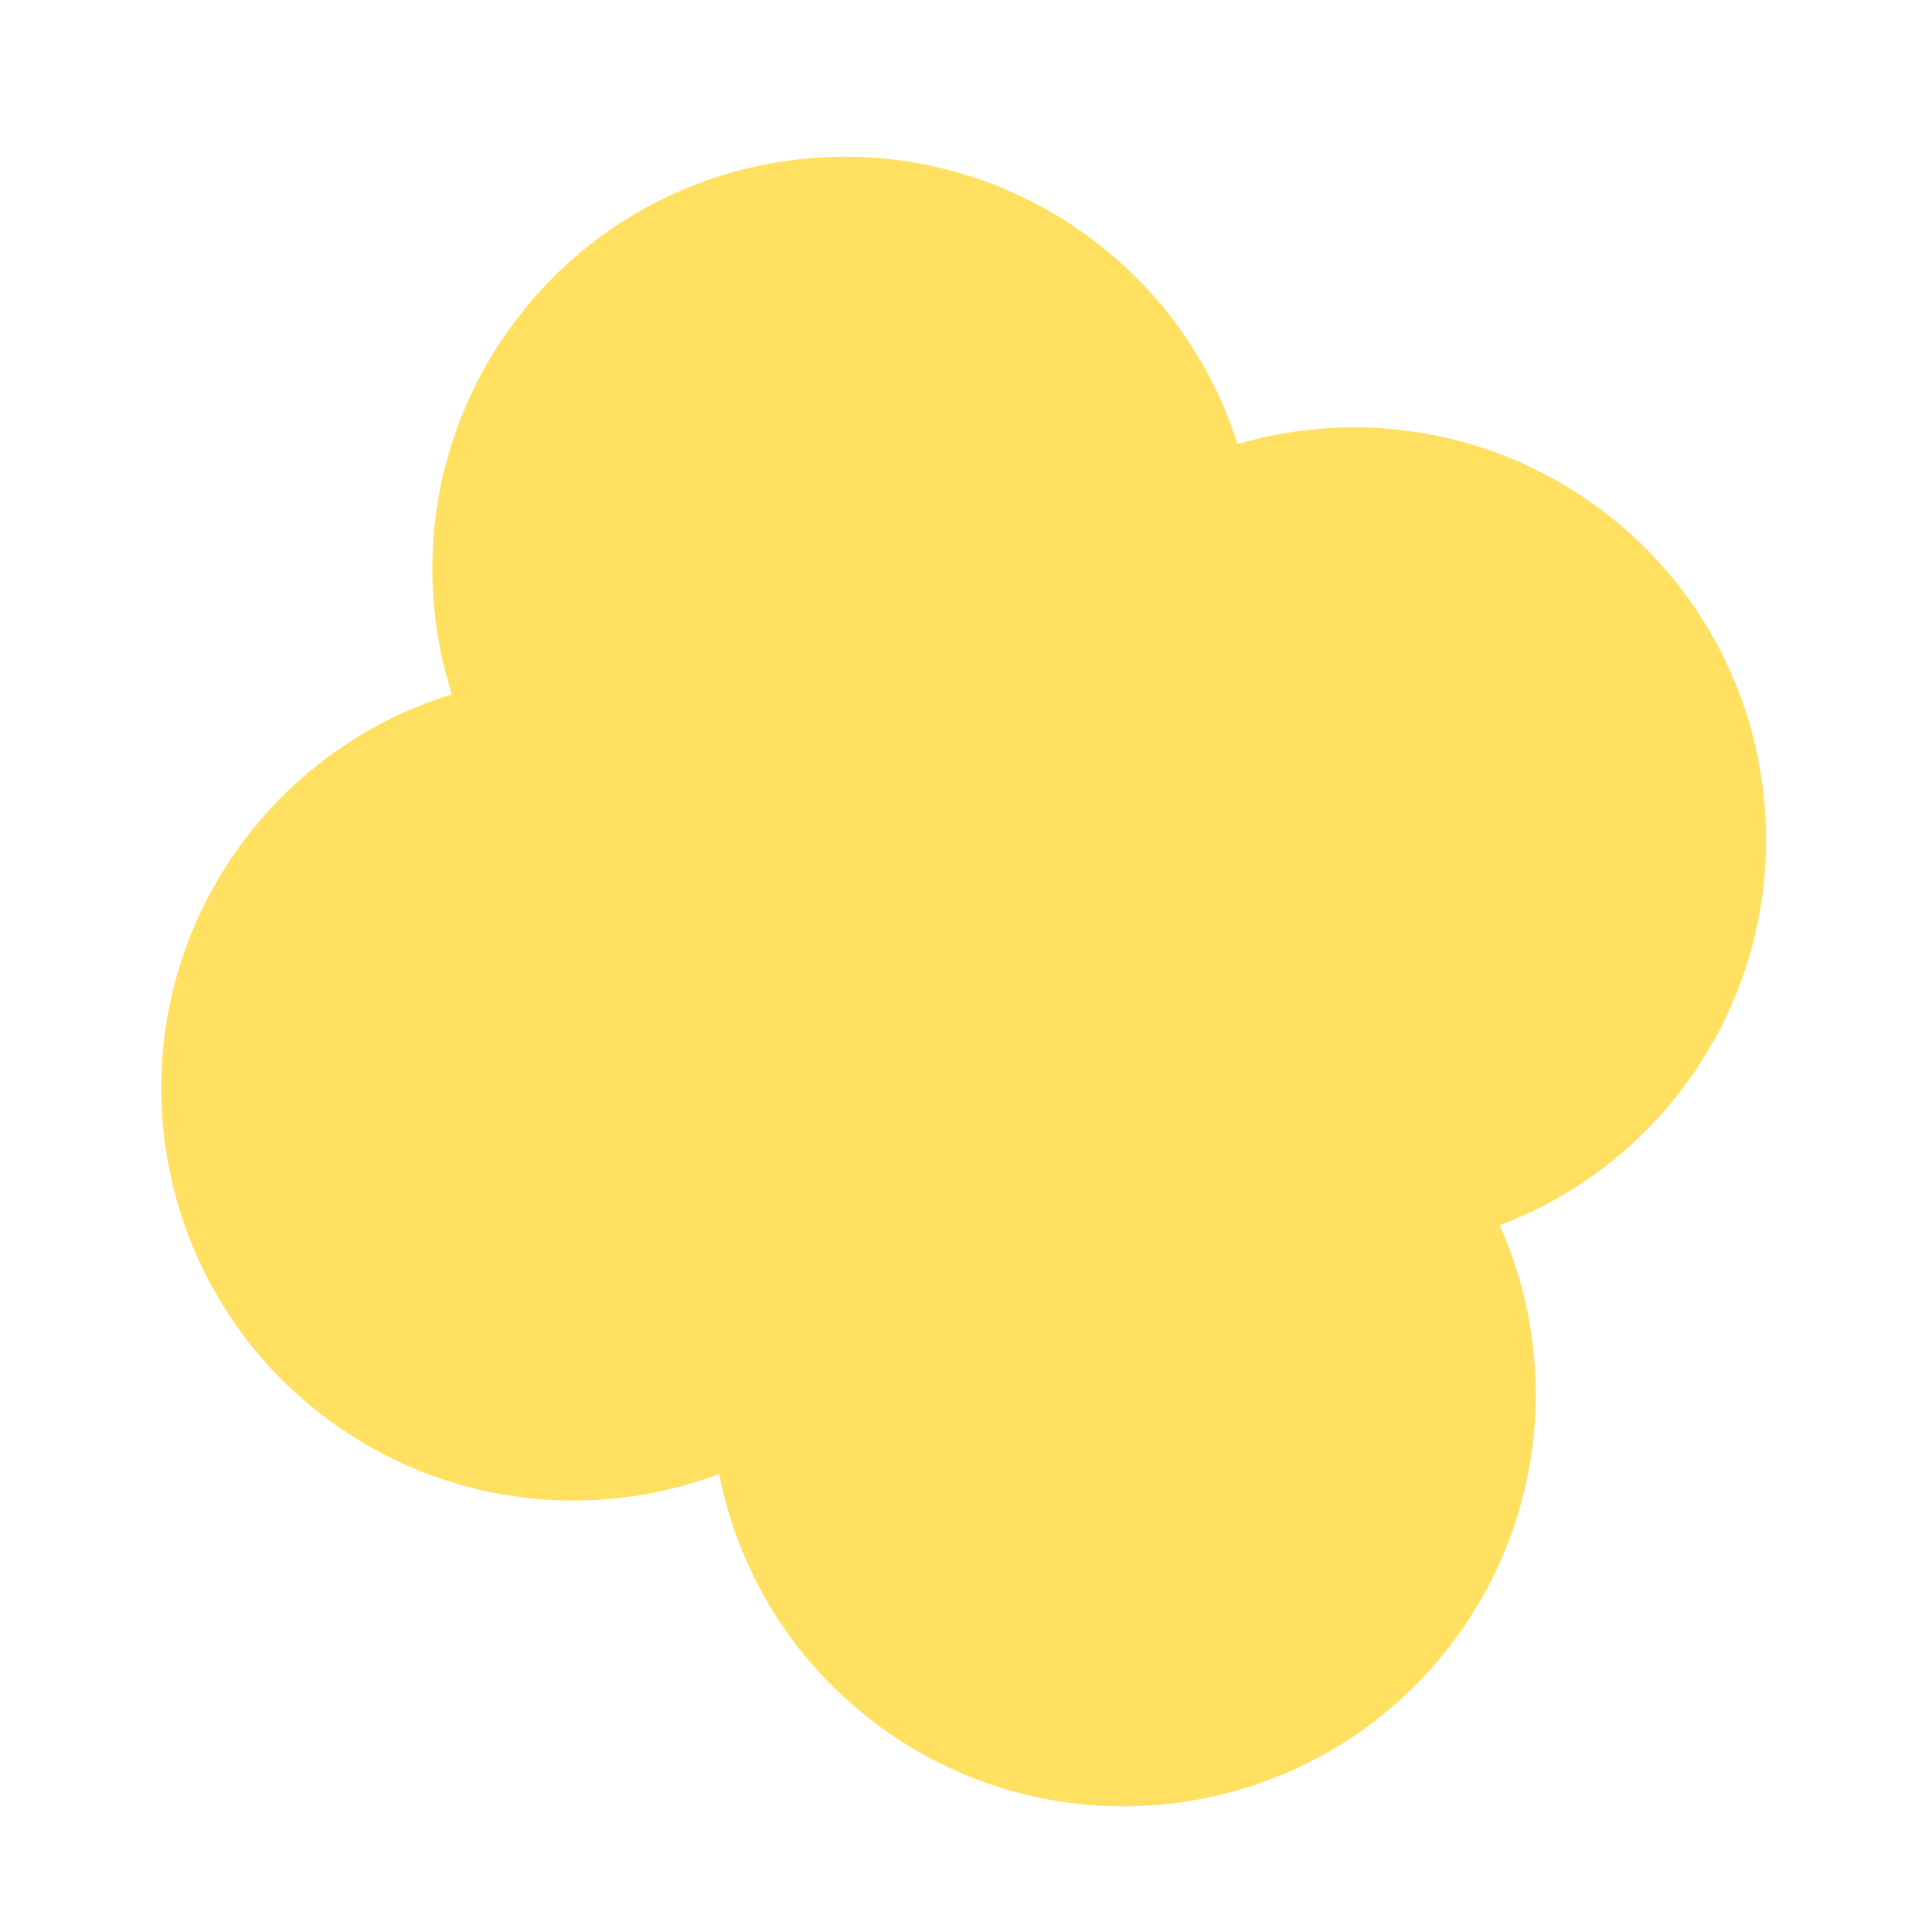 <?xml version="1.0" encoding="UTF-8"?> <svg xmlns="http://www.w3.org/2000/svg" width="50" height="50" viewBox="0 0 50 50" fill="none"><path fill-rule="evenodd" clip-rule="evenodd" d="M38.811 31.709C40.658 31.013 42.334 29.796 43.599 28.094C47.114 23.366 46.131 16.683 41.403 13.167C38.608 11.089 35.129 10.583 32.026 11.493C31.373 9.433 30.09 7.551 28.223 6.163C23.495 2.648 16.812 3.631 13.296 8.359C11.165 11.225 10.687 14.809 11.694 17.97C9.601 18.614 7.687 19.907 6.28 21.799C2.765 26.527 3.748 33.21 8.476 36.726C11.501 38.975 15.326 39.383 18.61 38.147C19.105 40.655 20.497 42.995 22.711 44.64C27.439 48.156 34.122 47.172 37.638 42.444C40.026 39.233 40.338 35.119 38.811 31.709Z" fill="#FFE060"></path></svg> 
